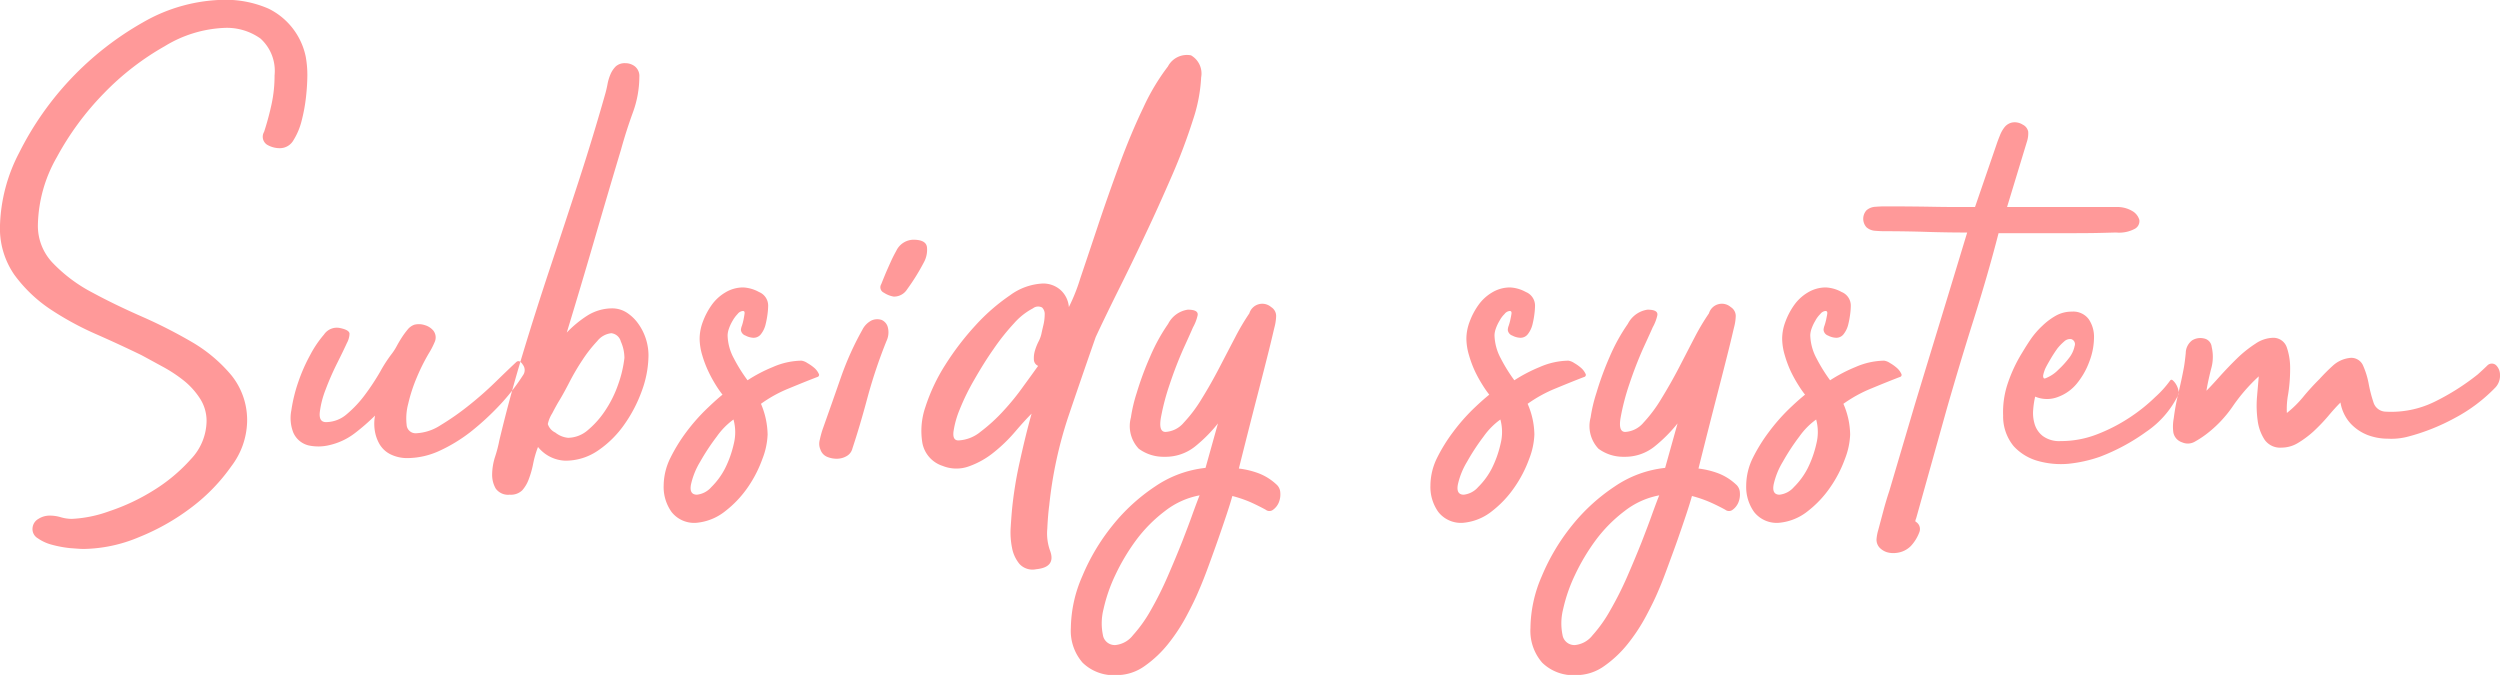 <svg xmlns="http://www.w3.org/2000/svg" width="114.719" height="30.97" viewBox="0 0 114.719 30.97">
  <defs>
    <style>
      .cls-1 {
        fill: #f99;
        fill-rule: evenodd;
      }
    </style>
  </defs>
  <path id="en001.svg" class="cls-1" d="M954.86,1740.59a4.909,4.909,0,0,0-1.98-.41,7.671,7.671,0,0,0-3.795,1.04,14.124,14.124,0,0,0-5.67,5.97,7.669,7.669,0,0,0-.885,3.37,3.734,3.734,0,0,0,.66,2.24,6.547,6.547,0,0,0,1.65,1.58,13.861,13.861,0,0,0,2.115,1.15c0.75,0.33,1.435.65,2.055,0.95,0.3,0.16.625,0.34,0.975,0.53a6.561,6.561,0,0,1,.975.64,3.466,3.466,0,0,1,.75.83,1.885,1.885,0,0,1,.3,1.04,2.578,2.578,0,0,1-.72,1.74,7.735,7.735,0,0,1-1.71,1.43,9.451,9.451,0,0,1-2.04.96,5.8,5.8,0,0,1-1.71.35,1.855,1.855,0,0,1-.525-0.08,1.74,1.74,0,0,0-.5-0.07,0.946,0.946,0,0,0-.51.15,0.529,0.529,0,0,0-.27.41,0.487,0.487,0,0,0,.24.48,2.009,2.009,0,0,0,.66.3,5.308,5.308,0,0,0,.8.15c0.27,0.02.485,0.04,0.645,0.04a6.765,6.765,0,0,0,2.535-.54,10.338,10.338,0,0,0,2.43-1.38,8.472,8.472,0,0,0,1.815-1.88,3.512,3.512,0,0,0,.72-2.02,3.274,3.274,0,0,0-.705-2.13,6.863,6.863,0,0,0-1.785-1.52,22.684,22.684,0,0,0-2.31-1.18c-0.82-.36-1.59-0.73-2.31-1.12a6.983,6.983,0,0,1-1.785-1.33,2.456,2.456,0,0,1-.705-1.78,6.489,6.489,0,0,1,.87-3.1,13.126,13.126,0,0,1,2.16-2.93,12.311,12.311,0,0,1,2.79-2.16,5.686,5.686,0,0,1,2.73-.84,2.656,2.656,0,0,1,1.665.49,2,2,0,0,1,.645,1.69,6.19,6.19,0,0,1-.135,1.31,12.832,12.832,0,0,1-.345,1.28,0.437,0.437,0,0,0,.135.59,1.147,1.147,0,0,0,.585.16,0.717,0.717,0,0,0,.63-0.37,3.086,3.086,0,0,0,.375-0.9,7.646,7.646,0,0,0,.2-1.1,9.628,9.628,0,0,0,.06-0.99,4.77,4.77,0,0,0-.075-0.84A3.165,3.165,0,0,0,954.86,1740.59Zm10.395,17.14a15.832,15.832,0,0,1-1.23,1.08,11.941,11.941,0,0,1-1.275.89,2.235,2.235,0,0,1-1.11.37,0.411,0.411,0,0,1-.45-0.39,2.609,2.609,0,0,1,.075-0.97,7.257,7.257,0,0,1,.4-1.22,9.026,9.026,0,0,1,.54-1.08,3.628,3.628,0,0,0,.27-0.52,0.509,0.509,0,0,0-.06-0.53,0.8,0.8,0,0,0-.39-0.25,0.873,0.873,0,0,0-.48-0.02,0.7,0.7,0,0,0-.315.23,3.952,3.952,0,0,0-.27.37c-0.09.14-.17,0.28-0.24,0.41a2.561,2.561,0,0,1-.2.31,6.472,6.472,0,0,0-.54.83,10.677,10.677,0,0,1-.69,1.05,5.2,5.2,0,0,1-.84.9,1.469,1.469,0,0,1-.96.37c-0.221,0-.315-0.15-0.285-0.45a4.275,4.275,0,0,1,.27-1.05,12.491,12.491,0,0,1,.525-1.2q0.3-.6.45-0.93a0.981,0.981,0,0,0,.12-0.42q0-.18-0.45-0.27a0.707,0.707,0,0,0-.72.3,4.943,4.943,0,0,0-.63.93,7.806,7.806,0,0,0-.555,1.26,7.12,7.12,0,0,0-.315,1.29,1.825,1.825,0,0,0,.09,1.02,1.029,1.029,0,0,0,.705.59,2.149,2.149,0,0,0,.975-0.02,3.006,3.006,0,0,0,1.14-.54,9.425,9.425,0,0,0,.93-0.81,2.06,2.06,0,0,0-.015.66,1.8,1.8,0,0,0,.21.63,1.2,1.2,0,0,0,.5.48,1.74,1.74,0,0,0,.84.18,3.564,3.564,0,0,0,1.395-.32,7.268,7.268,0,0,0,1.44-.87,12.191,12.191,0,0,0,1.35-1.24,9.258,9.258,0,0,0,1.095-1.41,0.4,0.4,0,0,0-.03-0.44c-0.1-.16-0.2-0.21-0.3-0.13Q965.84,1757.16,965.255,1757.73Zm4.214-3.05a5.15,5.15,0,0,0-.93.77c0.42-1.38.835-2.77,1.245-4.18s0.825-2.82,1.245-4.22c0.16-.58.34-1.14,0.54-1.69a4.788,4.788,0,0,0,.3-1.64,0.567,0.567,0,0,0-.2-0.48,0.7,0.7,0,0,0-.435-0.15,0.611,0.611,0,0,0-.45.15,1.135,1.135,0,0,0-.24.36,2.14,2.14,0,0,0-.135.45q-0.045.24-.105,0.45-0.57,2.01-1.215,3.99t-1.305,3.96q-0.66,1.98-1.26,3.96t-1.08,3.99a5.991,5.991,0,0,1-.195.75,2.731,2.731,0,0,0-.135.84,1.263,1.263,0,0,0,.165.62,0.7,0.7,0,0,0,.645.28,0.743,0.743,0,0,0,.57-0.2,1.563,1.563,0,0,0,.3-0.51,4.16,4.16,0,0,0,.2-0.7,4.581,4.581,0,0,1,.225-0.78,1.679,1.679,0,0,0,1.26.63,2.636,2.636,0,0,0,1.5-.47,4.677,4.677,0,0,0,1.2-1.19,6.423,6.423,0,0,0,.81-1.56,4.832,4.832,0,0,0,.3-1.6,2.527,2.527,0,0,0-.12-0.77,2.479,2.479,0,0,0-.345-0.69,1.953,1.953,0,0,0-.525-0.51,1.241,1.241,0,0,0-.69-0.2A2.164,2.164,0,0,0,969.469,1754.68Zm1.425,3.16a5.2,5.2,0,0,1-.585,1.18,4.128,4.128,0,0,1-.795.9,1.417,1.417,0,0,1-.915.36,1.1,1.1,0,0,1-.585-0.24,0.656,0.656,0,0,1-.345-0.39,1.476,1.476,0,0,1,.2-0.49c0.13-.25.245-0.46,0.345-0.62,0.12-.2.27-0.47,0.45-0.82a10.471,10.471,0,0,1,.6-1.02,6.28,6.28,0,0,1,.675-0.86,0.951,0.951,0,0,1,.645-0.36,0.51,0.51,0,0,1,.435.38,1.859,1.859,0,0,1,.165.76A5.472,5.472,0,0,1,970.894,1757.84Zm7.107-.81a6.761,6.761,0,0,0-1.167.61,7.319,7.319,0,0,1-.625-1,2.323,2.323,0,0,1-.29-1.07,0.993,0.993,0,0,1,.061-0.3,1.939,1.939,0,0,1,.168-0.36,1.521,1.521,0,0,1,.229-0.31,0.346,0.346,0,0,1,.244-0.14c0.061,0,.086.04,0.076,0.12s-0.026.17-.046,0.27a2.455,2.455,0,0,1-.076.29,0.6,0.6,0,0,0-.046.19,0.311,0.311,0,0,0,.214.26,0.842,0.842,0,0,0,.366.1,0.423,0.423,0,0,0,.35-0.18,1.15,1.15,0,0,0,.2-0.42,4.265,4.265,0,0,0,.091-0.48,3.282,3.282,0,0,0,.03-0.39,0.673,0.673,0,0,0-.42-0.63,1.673,1.673,0,0,0-.72-0.21,1.578,1.578,0,0,0-.825.23,2.053,2.053,0,0,0-.63.58,3.272,3.272,0,0,0-.4.76,2.232,2.232,0,0,0-.15.77,2.729,2.729,0,0,0,.12.77,5.083,5.083,0,0,0,.285.75,6.145,6.145,0,0,0,.345.63,4.812,4.812,0,0,0,.3.43q-0.3.24-.765,0.69a8.76,8.76,0,0,0-.885,1.01,7.614,7.614,0,0,0-.735,1.19,2.909,2.909,0,0,0-.315,1.28,1.974,1.974,0,0,0,.36,1.21,1.317,1.317,0,0,0,1.14.5,2.458,2.458,0,0,0,1.32-.53,4.872,4.872,0,0,0,1.035-1.09,5.621,5.621,0,0,0,.675-1.31,3.422,3.422,0,0,0,.24-1.12,3.74,3.74,0,0,0-.305-1.41,6.051,6.051,0,0,1,1.265-.7c0.46-.19.9-0.37,1.32-0.53a0.1,0.1,0,0,0,.06-0.16,0.772,0.772,0,0,0-.2-0.26,1.941,1.941,0,0,0-.315-0.22,0.65,0.65,0,0,0-.27-0.11A3.379,3.379,0,0,0,978,1757.03Zm-3.762,5.39a3.432,3.432,0,0,1,.42-1.04,10.075,10.075,0,0,1,.765-1.16,3.316,3.316,0,0,1,.765-0.78,2.186,2.186,0,0,1,.015,1.11,4.909,4.909,0,0,1-.4,1.13,3.357,3.357,0,0,1-.63.86,1.024,1.024,0,0,1-.66.35C974.269,1762.89,974.179,1762.73,974.239,1762.42Zm6.885-4.93q-0.375,1.08-.855,2.43a4.639,4.639,0,0,0-.12.45,0.668,0.668,0,0,0,.03.45,0.547,0.547,0,0,0,.3.33,1.13,1.13,0,0,0,.45.09,0.892,0.892,0,0,0,.45-0.12,0.551,0.551,0,0,0,.27-0.36c0.22-.66.45-1.43,0.69-2.33a23.161,23.161,0,0,1,.87-2.59,0.928,0.928,0,0,0,.06-0.64,0.5,0.5,0,0,0-.285-0.33,0.643,0.643,0,0,0-.45.02,0.972,0.972,0,0,0-.435.44A13.713,13.713,0,0,0,981.124,1757.49Zm2.535-5.79c-0.1.18-.175,0.33-0.225,0.44s-0.095.21-.135,0.3-0.085.19-.135,0.31-0.115.28-.195,0.48a0.271,0.271,0,0,0,.12.39,1.177,1.177,0,0,0,.45.18,0.707,0.707,0,0,0,.615-0.33,9.778,9.778,0,0,0,.765-1.23,1.2,1.2,0,0,0,.15-0.69q-0.03-.36-0.63-0.36a0.889,0.889,0,0,0-.78.51h0Zm12.465-8.46a9.88,9.88,0,0,0-1.125,1.88c-0.38.79-.75,1.67-1.11,2.65s-0.69,1.92-.99,2.82-0.565,1.69-.795,2.37a8.373,8.373,0,0,1-.525,1.32,1.176,1.176,0,0,0-.39-0.79,1.2,1.2,0,0,0-.81-0.29,2.755,2.755,0,0,0-1.5.54,8.927,8.927,0,0,0-1.575,1.37,12.694,12.694,0,0,0-1.395,1.82,8.417,8.417,0,0,0-.915,1.94,3.364,3.364,0,0,0-.135,1.66,1.375,1.375,0,0,0,.93,1.04,1.686,1.686,0,0,0,1.23.01,3.841,3.841,0,0,0,1.125-.64,7.035,7.035,0,0,0,.96-0.93q0.435-.51.765-0.84-0.27.96-.54,2.19a18.114,18.114,0,0,0-.36,2.22q-0.03.33-.06,0.81a3.583,3.583,0,0,0,.06.93,1.627,1.627,0,0,0,.345.75,0.813,0.813,0,0,0,.765.24q0.93-.09.63-0.87a2.346,2.346,0,0,1-.12-0.99q0.03-.63.09-1.08a19.081,19.081,0,0,1,.87-4.05q0.63-1.86,1.26-3.66,0.39-.84,1-2.07c0.41-.82.83-1.68,1.26-2.6,0.43-.9.845-1.83,1.245-2.75a26.437,26.437,0,0,0,.96-2.55,7.234,7.234,0,0,0,.375-1.95,0.962,0.962,0,0,0-.465-1.01A0.984,0.984,0,0,0,996.124,1743.24Zm-9.84,16.76a4.227,4.227,0,0,1,.285-1.02,10.332,10.332,0,0,1,.66-1.35c0.28-.49.575-0.97,0.885-1.41a10.1,10.1,0,0,1,.945-1.19,3.022,3.022,0,0,1,.87-0.69,0.387,0.387,0,0,1,.42-0.04,0.416,0.416,0,0,1,.12.33,2.1,2.1,0,0,1-.06.48c-0.04.17-.07,0.3-0.09,0.4a1.493,1.493,0,0,1-.135.36,2.435,2.435,0,0,0-.165.42,1.175,1.175,0,0,0-.045.41,0.322,0.322,0,0,0,.195.28c-0.16.22-.38,0.53-0.66,0.91a11.14,11.14,0,0,1-.93,1.15,7.739,7.739,0,0,1-1.05.96,1.721,1.721,0,0,1-1.02.4C986.329,1760.4,986.254,1760.27,986.284,1760Zm14.006,1.91a3.913,3.913,0,0,0-.911-0.22c0.36-1.44.651-2.58,0.871-3.43s0.39-1.52.51-2,0.2-.83.25-1.04a2.277,2.277,0,0,0,.08-0.52,0.482,0.482,0,0,0-.23-0.42,0.62,0.62,0,0,0-1,.29,10.506,10.506,0,0,0-.645,1.09q-0.345.66-.735,1.41t-0.8,1.41a6.424,6.424,0,0,1-.825,1.1,1.187,1.187,0,0,1-.84.43c-0.22,0-.29-0.22-0.21-0.67a10.65,10.65,0,0,1,.405-1.53c0.19-.57.4-1.11,0.63-1.63,0.23-.5.375-0.83,0.435-0.97a2.01,2.01,0,0,0,.21-0.54q0.06-.27-0.45-0.27a1.213,1.213,0,0,0-.9.65,8.417,8.417,0,0,0-.825,1.5,14.127,14.127,0,0,0-.615,1.66,6.981,6.981,0,0,0-.27,1.14,1.512,1.512,0,0,0,.36,1.43,1.9,1.9,0,0,0,1.17.37,2.17,2.17,0,0,0,1.4-.46,6.738,6.738,0,0,0,1.065-1.07l-0.57,2.04a5.053,5.053,0,0,0-2.31.85,8.6,8.6,0,0,0-1.965,1.8,9.553,9.553,0,0,0-1.38,2.32,6.072,6.072,0,0,0-.525,2.38,2.22,2.22,0,0,0,.54,1.59,2.047,2.047,0,0,0,1.56.57,2.207,2.207,0,0,0,1.29-.42,5.2,5.2,0,0,0,1.08-1.02,8.3,8.3,0,0,0,.84-1.28c0.24-.45.43-0.84,0.57-1.18,0.14-.32.285-0.69,0.435-1.1s0.295-.81.435-1.21,0.27-.78.39-1.14,0.21-.65.27-0.87a5.691,5.691,0,0,1,.825.28c0.246,0.11.486,0.23,0.706,0.35a0.271,0.271,0,0,0,.34,0,0.784,0.784,0,0,0,.26-0.33,0.97,0.97,0,0,0,.07-0.45,0.525,0.525,0,0,0-.19-0.39A2.5,2.5,0,0,0,1000.29,1761.91Zm-7.151,7.41a2.646,2.646,0,0,1,.03-1.18,7.265,7.265,0,0,1,.54-1.56,9.5,9.5,0,0,1,.96-1.61,6.655,6.655,0,0,1,1.32-1.33,3.679,3.679,0,0,1,1.59-.72c-0.06.14-.16,0.41-0.3,0.79-0.14.4-.31,0.84-0.51,1.36-0.2.5-.42,1.03-0.66,1.58a15.58,15.58,0,0,1-.765,1.53,6.321,6.321,0,0,1-.825,1.16,1.163,1.163,0,0,1-.81.45A0.551,0.551,0,0,1,993.139,1769.32Zm20.051-12.29a7.066,7.066,0,0,0-1.17.61,7.4,7.4,0,0,1-.62-1,2.36,2.36,0,0,1-.29-1.07,0.987,0.987,0,0,1,.06-0.3,1.952,1.952,0,0,1,.17-0.36,1.25,1.25,0,0,1,.23-0.31,0.341,0.341,0,0,1,.24-0.14c0.06,0,.09.04,0.08,0.12s-0.03.17-.05,0.27a2.454,2.454,0,0,1-.08.29,0.581,0.581,0,0,0-.04.19,0.31,0.31,0,0,0,.21.26,0.857,0.857,0,0,0,.37.1,0.423,0.423,0,0,0,.35-0.18,1.168,1.168,0,0,0,.2-0.42,4.048,4.048,0,0,0,.09-0.48,3.282,3.282,0,0,0,.03-0.39,0.673,0.673,0,0,0-.42-0.63,1.673,1.673,0,0,0-.72-0.21,1.6,1.6,0,0,0-.83.23,2.053,2.053,0,0,0-.63.58,3.253,3.253,0,0,0-.4.76,2.232,2.232,0,0,0-.15.77,2.729,2.729,0,0,0,.12.77,5.08,5.08,0,0,0,.28.75,6.146,6.146,0,0,0,.35.63,4.812,4.812,0,0,0,.3.43c-0.2.16-.46,0.39-0.77,0.69a8.729,8.729,0,0,0-.88,1.01,7.641,7.641,0,0,0-.74,1.19,2.9,2.9,0,0,0-.31,1.28,1.974,1.974,0,0,0,.36,1.21,1.317,1.317,0,0,0,1.14.5,2.458,2.458,0,0,0,1.32-.53,4.85,4.85,0,0,0,1.03-1.09,5.643,5.643,0,0,0,.68-1.31,3.422,3.422,0,0,0,.24-1.12,3.64,3.64,0,0,0-.31-1.41,6.245,6.245,0,0,1,1.27-.7c0.46-.19.9-0.37,1.32-0.53a0.1,0.1,0,0,0,.06-0.16,0.791,0.791,0,0,0-.2-0.26,1.89,1.89,0,0,0-.31-0.22,0.65,0.65,0,0,0-.27-0.11A3.38,3.38,0,0,0,1013.19,1757.03Zm-3.76,5.39a3.432,3.432,0,0,1,.42-1.04,10.021,10.021,0,0,1,.76-1.16,3.318,3.318,0,0,1,.77-0.78,2.188,2.188,0,0,1,.01,1.11,4.9,4.9,0,0,1-.4,1.13,3.357,3.357,0,0,1-.63.86,1.024,1.024,0,0,1-.66.35C1009.46,1762.89,1009.37,1762.73,1009.43,1762.42Zm11.95-.51a3.9,3.9,0,0,0-.91-0.22c0.36-1.44.65-2.58,0.87-3.43s0.39-1.52.51-2,0.2-.83.25-1.04a2.277,2.277,0,0,0,.08-0.52,0.482,0.482,0,0,0-.23-0.42,0.619,0.619,0,0,0-1,.29,10.448,10.448,0,0,0-.65,1.09c-0.23.44-.47,0.91-0.73,1.41s-0.53.97-.8,1.41a6.418,6.418,0,0,1-.82,1.1,1.187,1.187,0,0,1-.84.43c-0.22,0-.29-0.22-0.21-0.67a10.578,10.578,0,0,1,.4-1.53c0.19-.57.4-1.11,0.63-1.63,0.23-.5.38-0.83,0.44-0.97a2.01,2.01,0,0,0,.21-0.54q0.06-.27-0.45-0.27a1.213,1.213,0,0,0-.9.65,8.422,8.422,0,0,0-.83,1.5,14.069,14.069,0,0,0-.61,1.66,6.981,6.981,0,0,0-.27,1.14,1.512,1.512,0,0,0,.36,1.43,1.9,1.9,0,0,0,1.17.37,2.156,2.156,0,0,0,1.39-.46,6.767,6.767,0,0,0,1.07-1.07l-0.57,2.04a5.053,5.053,0,0,0-2.31.85,8.618,8.618,0,0,0-1.97,1.8,9.553,9.553,0,0,0-1.38,2.32,6.062,6.062,0,0,0-.52,2.38,2.22,2.22,0,0,0,.54,1.59,2.047,2.047,0,0,0,1.56.57,2.207,2.207,0,0,0,1.29-.42,5.2,5.2,0,0,0,1.08-1.02,8.3,8.3,0,0,0,.84-1.28c0.24-.45.43-0.84,0.57-1.18,0.14-.32.28-0.69,0.43-1.1s0.3-.81.44-1.21,0.27-.78.39-1.14,0.21-.65.27-0.87a5.62,5.62,0,0,1,.82.28c0.25,0.11.49,0.23,0.71,0.35a0.271,0.271,0,0,0,.34,0,0.784,0.784,0,0,0,.26-0.33,0.97,0.97,0,0,0,.07-0.45,0.525,0.525,0,0,0-.19-0.39A2.5,2.5,0,0,0,1021.38,1761.91Zm-7.15,7.41a2.646,2.646,0,0,1,.03-1.18,7.265,7.265,0,0,1,.54-1.56,9.5,9.5,0,0,1,.96-1.61,6.655,6.655,0,0,1,1.32-1.33,3.679,3.679,0,0,1,1.59-.72c-0.06.14-.16,0.41-0.3,0.79-0.14.4-.31,0.84-0.51,1.36-0.2.5-.42,1.03-0.66,1.58a15.583,15.583,0,0,1-.77,1.53,6.317,6.317,0,0,1-.82,1.16,1.163,1.163,0,0,1-.81.45A0.551,0.551,0,0,1,1014.23,1769.32Zm13.45-12.29a7.066,7.066,0,0,0-1.17.61,7.4,7.4,0,0,1-.62-1,2.36,2.36,0,0,1-.29-1.07,0.987,0.987,0,0,1,.06-0.3,1.952,1.952,0,0,1,.17-0.36,1.25,1.25,0,0,1,.23-0.31,0.341,0.341,0,0,1,.24-0.14c0.06,0,.09.04,0.08,0.12s-0.03.17-.05,0.27a2.454,2.454,0,0,1-.08.29,0.581,0.581,0,0,0-.04.19,0.31,0.31,0,0,0,.21.26,0.857,0.857,0,0,0,.37.1,0.423,0.423,0,0,0,.35-0.18,1.168,1.168,0,0,0,.2-0.42,4.048,4.048,0,0,0,.09-0.48,3.282,3.282,0,0,0,.03-0.39,0.673,0.673,0,0,0-.42-0.63,1.673,1.673,0,0,0-.72-0.21,1.6,1.6,0,0,0-.83.23,2.053,2.053,0,0,0-.63.58,3.253,3.253,0,0,0-.4.76,2.232,2.232,0,0,0-.15.77,2.729,2.729,0,0,0,.12.77,5.08,5.08,0,0,0,.28.75,6.146,6.146,0,0,0,.35.63,4.812,4.812,0,0,0,.3.43c-0.2.16-.46,0.39-0.77,0.69a8.729,8.729,0,0,0-.88,1.01,7.641,7.641,0,0,0-.74,1.19,2.9,2.9,0,0,0-.31,1.28,1.974,1.974,0,0,0,.36,1.21,1.317,1.317,0,0,0,1.14.5,2.458,2.458,0,0,0,1.32-.53,4.85,4.85,0,0,0,1.03-1.09,5.643,5.643,0,0,0,.68-1.31,3.422,3.422,0,0,0,.24-1.12,3.64,3.64,0,0,0-.31-1.41,6.245,6.245,0,0,1,1.27-.7c0.46-.19.9-0.37,1.32-0.53a0.1,0.1,0,0,0,.06-0.16,0.791,0.791,0,0,0-.2-0.26,1.89,1.89,0,0,0-.31-0.22,0.65,0.65,0,0,0-.27-0.11A3.38,3.38,0,0,0,1027.68,1757.03Zm-3.76,5.39a3.432,3.432,0,0,1,.42-1.04,10.021,10.021,0,0,1,.76-1.16,3.318,3.318,0,0,1,.77-0.78,2.188,2.188,0,0,1,.01,1.11,4.9,4.9,0,0,1-.4,1.13,3.357,3.357,0,0,1-.63.86,1.024,1.024,0,0,1-.66.35C1023.95,1762.89,1023.86,1762.73,1023.92,1762.42Zm14.86-12.73h-4.15l0.93-3.06a1.2,1.2,0,0,0,.04-0.4,0.456,0.456,0,0,0-.25-0.32,0.689,0.689,0,0,0-.48-0.1,0.606,0.606,0,0,0-.35.21,1.467,1.467,0,0,0-.22.39c-0.06.15-.11,0.28-0.15,0.4l-0.99,2.88h-0.6c-0.28,0-.7,0-1.25-0.01s-1.31-.02-2.29-0.02c-0.16,0-.31.01-0.45,0.02a0.669,0.669,0,0,0-.39.16,0.582,0.582,0,0,0,0,.78,0.669,0.669,0,0,0,.39.16c0.14,0.01.29,0.02,0.45,0.02,0.64,0,1.27.01,1.9,0.03s1.26,0.03,1.88.03c-0.4,1.32-.8,2.64-1.2,3.95s-0.8,2.62-1.2,3.94l-1.17,3.96q-0.15.45-.27,0.9l-0.24.9a2.073,2.073,0,0,0-.08.42,0.539,0.539,0,0,0,.14.39,0.809,0.809,0,0,0,.34.21,1.057,1.057,0,0,0,.44.03,1.088,1.088,0,0,0,.66-0.32,1.924,1.924,0,0,0,.39-0.64,0.391,0.391,0,0,0-.03-0.33,0.435,0.435,0,0,0-.14-0.14c-0.03-.01-0.02-0.06.02-0.16l1.41-5.04c0.38-1.32.78-2.66,1.21-4.02s0.82-2.7,1.16-4.02h3.01c0.57,0,1.09,0,1.55-.01s0.74-.02.84-0.02a1.522,1.522,0,0,0,.87-0.18,0.4,0.4,0,0,0,.19-0.4,0.69,0.69,0,0,0-.33-0.41,1.338,1.338,0,0,0-.73-0.18h-0.86Zm2.66,8.71a7.871,7.871,0,0,1-1.14.92,7.752,7.752,0,0,1-1.49.78,4.577,4.577,0,0,1-1.72.33,1.264,1.264,0,0,1-.83-0.24,1.087,1.087,0,0,1-.37-0.56,1.738,1.738,0,0,1-.06-0.65,3.894,3.894,0,0,1,.09-0.59,1.391,1.391,0,0,0,1.06.01,2,2,0,0,0,.86-0.62,3.437,3.437,0,0,0,.57-1.01,3.127,3.127,0,0,0,.21-1.08,1.445,1.445,0,0,0-.24-0.85,0.885,0.885,0,0,0-.78-0.35,1.479,1.479,0,0,0-.72.18,3.036,3.036,0,0,0-.63.47,3.8,3.8,0,0,0-.53.61c-0.15.22-.28,0.43-0.4,0.63a6.735,6.735,0,0,0-.65,1.38,4.11,4.11,0,0,0-.22,1.5,2.144,2.144,0,0,0,.48,1.4,2.363,2.363,0,0,0,1.11.68,3.888,3.888,0,0,0,1.42.13,6.359,6.359,0,0,0,1.43-.32,9.2,9.2,0,0,0,2.13-1.15,4.309,4.309,0,0,0,1.44-1.64,0.409,0.409,0,0,0,.03-0.27,0.808,0.808,0,0,0-.11-0.27,0.713,0.713,0,0,0-.15-0.18c-0.05-.04-0.09-0.03-0.13.03A4.632,4.632,0,0,1,1041.44,1758.4Zm-4.8-1.76c0.1-.17.2-0.32,0.3-0.46a2.362,2.362,0,0,1,.31-0.32,0.394,0.394,0,0,1,.32-0.11,0.241,0.241,0,0,1,.16.32,1.3,1.3,0,0,1-.25.54,4.217,4.217,0,0,1-.5.55,1.63,1.63,0,0,1-.52.36c-0.08.04-.13,0.05-0.15,0.02a0.2,0.2,0,0,1-.02-0.14,1.209,1.209,0,0,1,.05-0.18,1.164,1.164,0,0,1,.06-0.15C1036.46,1756.95,1036.54,1756.81,1036.64,1756.64Zm20.04,0.31q-0.15.15-.45,0.42a10.786,10.786,0,0,1-1.97,1.25,4.506,4.506,0,0,1-2.26.46,0.6,0.6,0,0,1-.56-0.44,6.336,6.336,0,0,1-.22-0.86,3.679,3.679,0,0,0-.26-0.83,0.587,0.587,0,0,0-.64-0.33,1.38,1.38,0,0,0-.74.35c-0.21.19-.41,0.39-0.61,0.61-0.26.26-.51,0.53-0.74,0.81a4.9,4.9,0,0,1-.76.75,3.678,3.678,0,0,1,.06-0.87,7.3,7.3,0,0,0,.09-1.14,2.945,2.945,0,0,0-.15-0.99,0.652,0.652,0,0,0-.63-0.45,1.5,1.5,0,0,0-.81.27,5.453,5.453,0,0,0-.83.66q-0.4.39-.78,0.81c-0.25.28-.46,0.51-0.64,0.69q0.06-.39.21-0.99a1.985,1.985,0,0,0,.03-1.02,0.436,0.436,0,0,0-.36-0.39,0.717,0.717,0,0,0-.54.09,0.74,0.74,0,0,0-.29.58c-0.03.3-.06,0.54-0.1,0.74q-0.09.48-.24,1.11a10.037,10.037,0,0,0-.21,1.14,2.036,2.036,0,0,0-.02.65,0.591,0.591,0,0,0,.41.46,0.634,0.634,0,0,0,.57-0.03,4.452,4.452,0,0,0,.51-0.33,5.513,5.513,0,0,0,1.24-1.3,8.081,8.081,0,0,1,1.19-1.37c-0.02.26-.05,0.58-0.08,0.94a4.919,4.919,0,0,0,.03,1.09,2.094,2.094,0,0,0,.32.88,0.868,0.868,0,0,0,.78.36,1.447,1.447,0,0,0,.76-0.22,4.51,4.51,0,0,0,.72-0.54,8.314,8.314,0,0,0,.65-0.68q0.3-.36.57-0.63a1.881,1.881,0,0,0,.46.96,2.124,2.124,0,0,0,.78.53,2.6,2.6,0,0,0,.93.17,2.983,2.983,0,0,0,.95-0.1,9.467,9.467,0,0,0,2.11-.84,7.385,7.385,0,0,0,1.85-1.38,0.794,0.794,0,0,0,.24-0.62,0.616,0.616,0,0,0-.18-0.43A0.289,0.289,0,0,0,1056.68,1756.95Z" transform="translate(-942.531 -1740.19)"/>
</svg>

